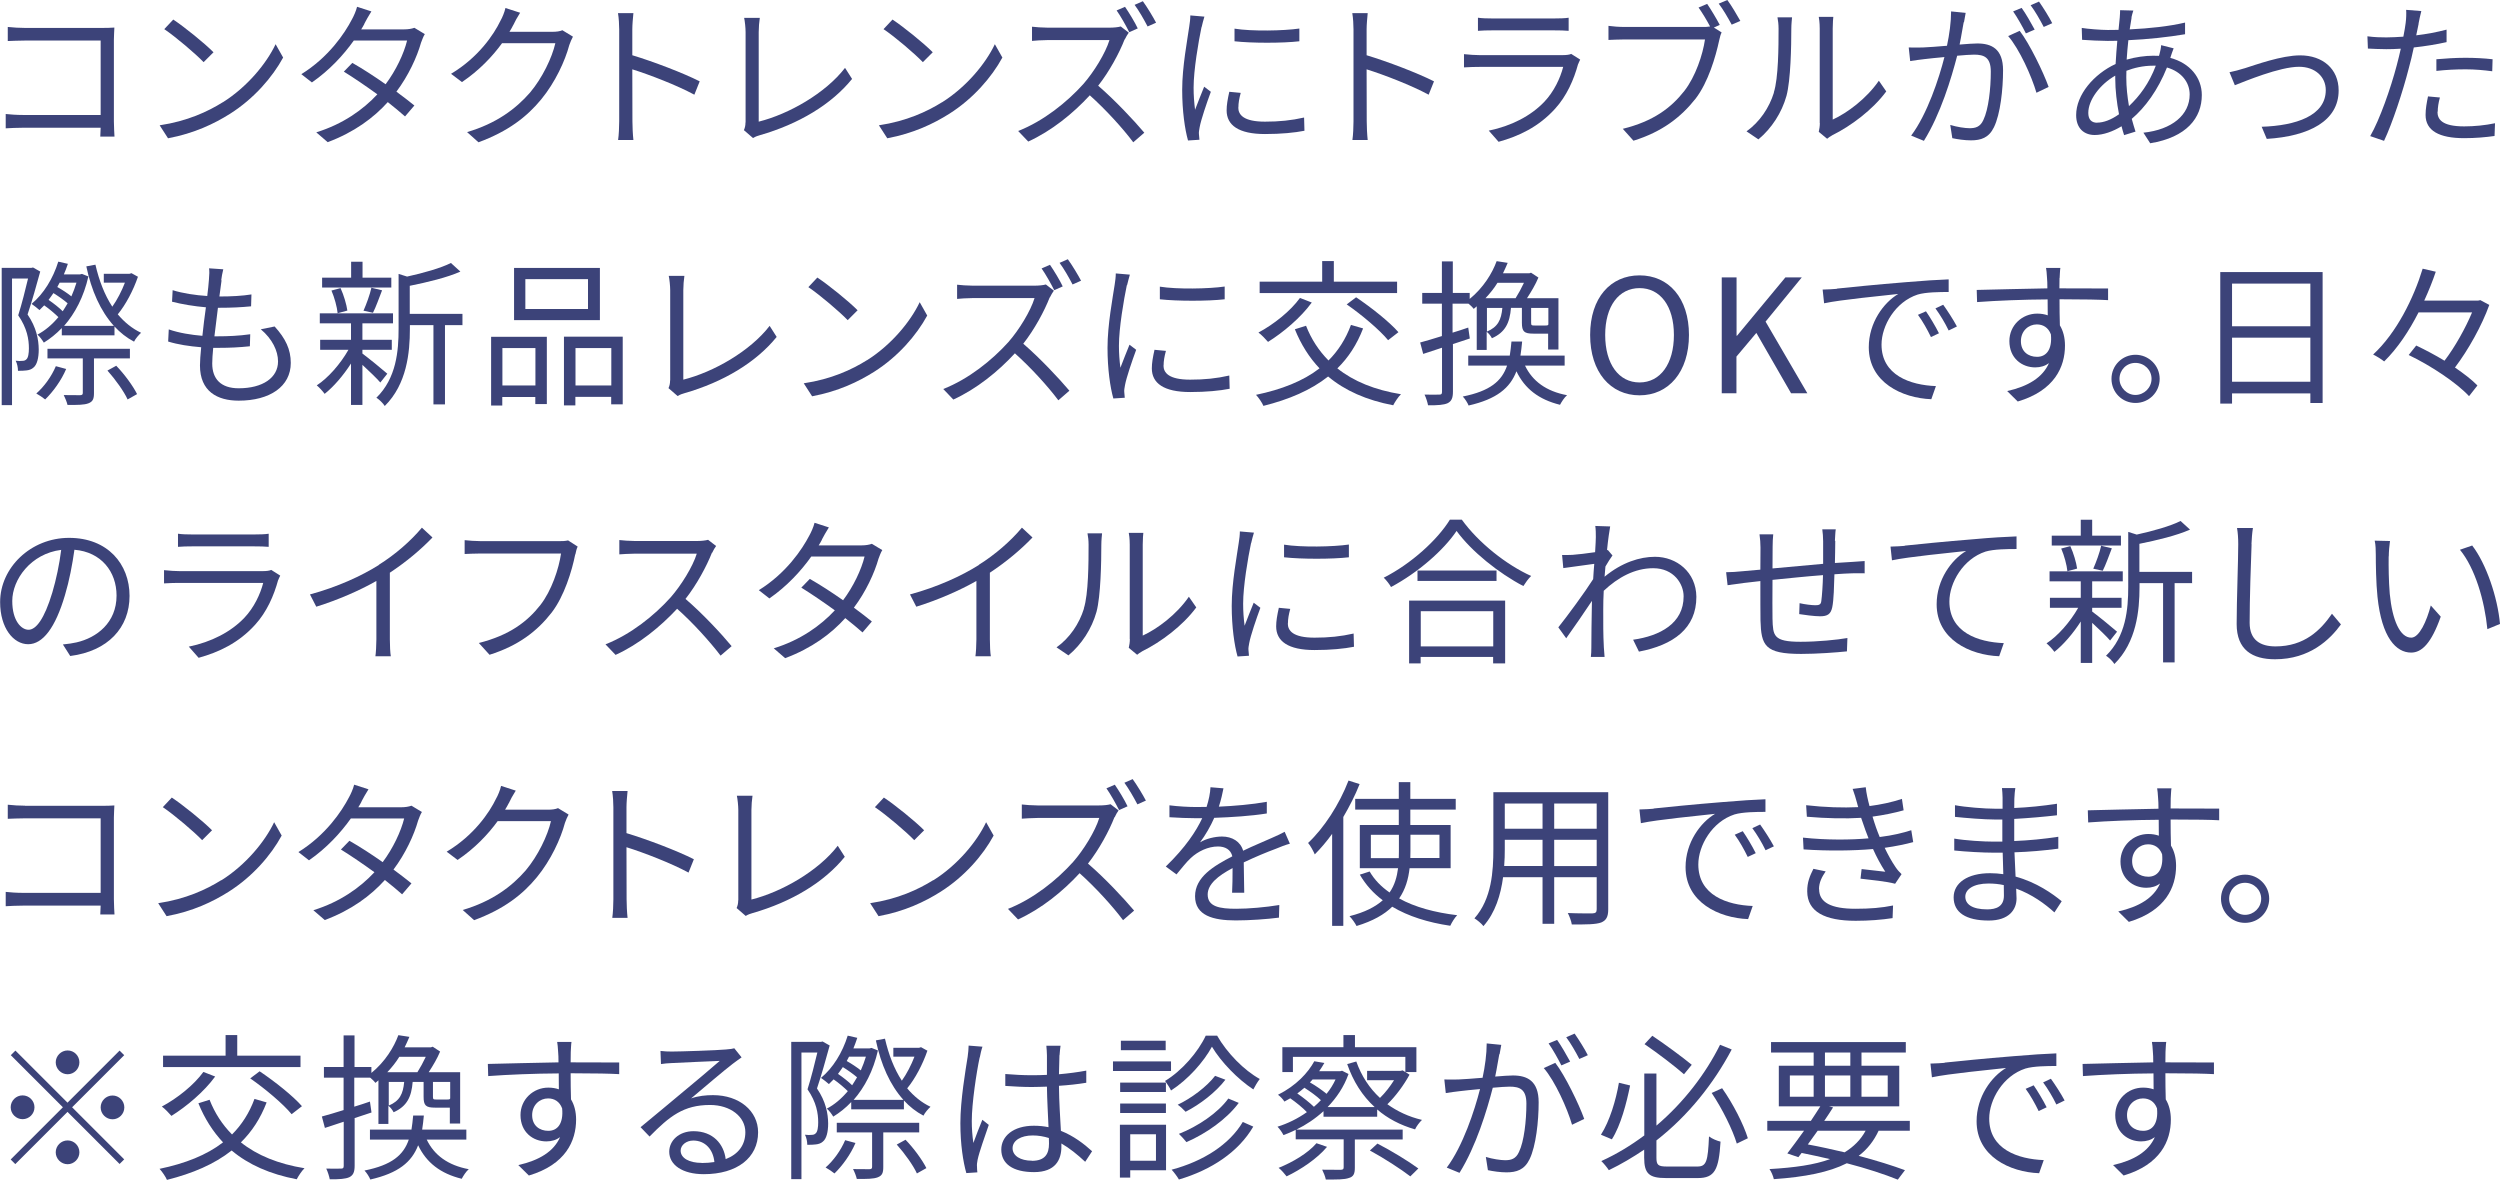 <svg id="_レイヤー_2" data-name="レイヤー 2" xmlns="http://www.w3.org/2000/svg" viewBox="0 0 205.91 97.18">
  <defs>
    <style>
      .cls-1 {
        fill: #3c4379;
      }
    </style>
  </defs>
  <path class="cls-1" d="M2.05,2.3h6.41c.31,0,.7-.01.96-.03-.01.3-.04.7-.04,1.01v6.71c0,.47.04,1.05.05,1.26h-1.17c.01-.14.01-.42.03-.73H1.94c-.53,0-1.12.03-1.47.05v-1.18c.34.04.9.08,1.44.08h6.38V3.34H2.07c-.48,0-1.13.03-1.43.04v-1.16c.43.05,1,.08,1.42.08Z"/>
  <path class="cls-1" d="M18.36,8.42c2-1.26,3.59-3.19,4.34-4.78l.62,1.1c-.88,1.62-2.41,3.39-4.37,4.63-1.3.82-2.94,1.61-5.11,2.02l-.69-1.07c2.28-.34,3.97-1.13,5.2-1.9ZM17.59,4.3l-.82.82c-.65-.68-2.28-2.07-3.24-2.72l.74-.79c.92.61,2.59,1.96,3.31,2.69Z"/>
  <path class="cls-1" d="M30.02,1.95c-.08.16-.17.31-.27.47h3.52c.35,0,.64-.05.86-.13l.86.52c-.12.18-.23.49-.31.7-.34,1.2-1.04,2.72-2.03,4.04.55.4,1.07.81,1.48,1.14l-.77.9c-.39-.35-.88-.75-1.42-1.18-1.16,1.29-2.76,2.48-4.95,3.3l-.94-.81c2.2-.68,3.86-1.87,5.03-3.13-.94-.68-1.92-1.35-2.76-1.87l.7-.72c.86.49,1.83,1.12,2.74,1.76.85-1.13,1.51-2.53,1.77-3.6h-4.39c-.83,1.17-1.99,2.44-3.45,3.45l-.87-.68c2.24-1.39,3.56-3.34,4.17-4.52.13-.23.34-.69.42-1.03l1.18.38c-.22.34-.46.78-.58,1.01Z"/>
  <path class="cls-1" d="M42.27,2.07c-.09.18-.19.36-.31.55h3.52c.35,0,.64-.04.84-.13l.87.53c-.1.18-.23.48-.3.69-.35,1.31-1.16,3.07-2.31,4.47-1.18,1.44-2.73,2.64-5.17,3.54l-.94-.84c2.38-.7,4-1.89,5.19-3.26,1.01-1.2,1.81-2.87,2.08-4.06h-4.39c-.79,1.09-1.89,2.25-3.3,3.2l-.9-.68c2.24-1.34,3.52-3.22,4.08-4.39.13-.22.33-.69.4-1.03l1.21.39c-.22.34-.46.78-.57,1.03Z"/>
  <path class="cls-1" d="M51,2.43c0-.36-.03-.95-.1-1.35h1.27c-.04.4-.09.96-.09,1.35v2.12c1.72.52,4.19,1.46,5.55,2.15l-.44,1.1c-1.42-.77-3.67-1.64-5.11-2.09.01,1.95.01,3.91.01,4.29,0,.4.03,1.1.08,1.53h-1.26c.06-.42.09-1.05.09-1.53V2.43Z"/>
  <path class="cls-1" d="M61.41,10.09V2.65c0-.34-.06-.92-.12-1.18h1.29c-.05.32-.09.81-.09,1.18v7.37c2.48-.62,5.5-2.34,7.11-4.43l.58.91c-1.69,2.09-4.37,3.71-7.61,4.64-.14.04-.34.1-.55.23l-.75-.65c.09-.21.13-.38.13-.64Z"/>
  <path class="cls-1" d="M77.6,8.42c2-1.26,3.59-3.19,4.34-4.78l.62,1.1c-.88,1.62-2.41,3.39-4.37,4.63-1.3.82-2.94,1.61-5.11,2.02l-.69-1.07c2.27-.34,3.97-1.13,5.2-1.9ZM76.83,4.3l-.82.82c-.65-.68-2.27-2.07-3.24-2.72l.74-.79c.92.61,2.59,1.96,3.31,2.69Z"/>
  <path class="cls-1" d="M92.63,3.24c-.44,1.13-1.26,2.65-2.18,3.82,1.36,1.17,2.95,2.86,3.8,3.87l-.91.79c-.87-1.16-2.25-2.68-3.58-3.87-1.39,1.51-3.15,2.93-5.07,3.81l-.83-.87c2.09-.82,4.02-2.37,5.36-3.86.88-1,1.83-2.55,2.16-3.63h-5.07c-.46,0-1.17.05-1.31.07v-1.17c.18.03.92.08,1.31.08h5.02c.43,0,.77-.04.98-.1l.66.51c-.08.1-.25.39-.33.56ZM93.71,2.34l-.7.31c-.26-.52-.69-1.29-1.04-1.79l.69-.3c.33.48.81,1.27,1.05,1.78ZM95.22,1.87l-.7.31c-.29-.56-.71-1.3-1.07-1.78l.68-.3c.35.48.84,1.29,1.09,1.77Z"/>
  <path class="cls-1" d="M98.96,2.24c-.25,1.2-.65,3.52-.65,4.98,0,.64.04,1.18.12,1.82.22-.58.53-1.36.75-1.9l.55.42c-.34.92-.81,2.3-.92,2.91-.04.2-.08.44-.06.58.01.14.03.33.04.46l-.94.06c-.26-.92-.48-2.42-.48-4.17,0-1.91.43-4.13.58-5.21.05-.3.09-.64.09-.92l1.16.1c-.07.22-.18.64-.23.87ZM101.99,8.85c0,.6.43,1.17,2.2,1.17,1.17,0,2.17-.1,3.22-.34l.03,1.09c-.82.16-1.91.27-3.25.27-2.18,0-3.16-.73-3.16-1.95,0-.44.08-.9.22-1.53l.94.09c-.13.48-.19.84-.19,1.2ZM107.02,2.35v1.05c-1.39.16-3.91.16-5.34,0v-1.04c1.42.23,4.04.18,5.34-.01Z"/>
  <path class="cls-1" d="M111.48,2.43c0-.36-.03-.95-.1-1.35h1.27c-.04.4-.09.96-.09,1.35v2.12c1.72.52,4.19,1.46,5.55,2.15l-.44,1.1c-1.42-.77-3.67-1.64-5.11-2.09.01,1.95.01,3.91.01,4.29,0,.4.03,1.1.08,1.53h-1.26c.06-.42.09-1.05.09-1.53V2.43Z"/>
  <path class="cls-1" d="M129.98,5.27c-.35,1.29-.94,2.64-1.9,3.69-1.36,1.5-2.99,2.26-4.65,2.72l-.81-.92c1.85-.38,3.47-1.21,4.58-2.38.79-.83,1.31-1.94,1.55-2.87h-6.9c-.31,0-.81.01-1.27.04v-1.09c.48.05.92.08,1.27.08h6.85c.3,0,.57-.03.71-.1l.74.47c-.06.12-.14.29-.17.38ZM122.91,1.52h5.11c.42,0,.87-.01,1.18-.06v1.08c-.31-.03-.75-.04-1.2-.04h-5.1c-.4,0-.82.01-1.17.04v-1.08c.34.05.75.06,1.17.06Z"/>
  <path class="cls-1" d="M141.65,2.05l-.49.22.64.4c-.09.18-.14.39-.2.65-.29,1.36-.91,3.46-1.94,4.8-1.2,1.52-2.74,2.73-5.12,3.47l-.88-.98c2.52-.62,3.98-1.73,5.07-3.12.92-1.18,1.52-2.99,1.7-4.24h-6.66c-.51,0-.96.03-1.29.04v-1.16c.35.05.87.09,1.3.09h6.51c.17,0,.36,0,.56-.04-.27-.51-.65-1.14-.95-1.56l.71-.3c.3.44.77,1.22,1.03,1.72ZM143.35,1.72l-.72.31c-.29-.53-.71-1.27-1.07-1.73l.71-.3c.33.44.79,1.22,1.07,1.72Z"/>
  <path class="cls-1" d="M146.1,7.61c.38-1.18.39-3.78.39-5.23,0-.39-.04-.68-.09-.95h1.2c-.01.16-.06.55-.06.94,0,1.44-.05,4.23-.4,5.53-.39,1.39-1.22,2.67-2.31,3.58l-.98-.66c1.09-.78,1.87-1.94,2.26-3.2ZM149.88,10.14V2.35c0-.49-.06-.87-.08-.96h1.2c-.01.09-.05.47-.05.96v7.5c1.2-.55,2.79-1.73,3.8-3.2l.61.88c-1.12,1.52-2.93,2.86-4.43,3.6-.21.12-.35.22-.44.3l-.69-.57c.05-.21.09-.47.09-.73Z"/>
  <path class="cls-1" d="M161.74,1.82c-.08.38-.19,1.14-.34,1.85.61-.05,1.14-.09,1.46-.09,1.17,0,2.12.44,2.12,2.21,0,1.55-.22,3.61-.75,4.69-.42.87-1.07,1.08-1.9,1.08-.51,0-1.12-.09-1.53-.18l-.17-1.09c.55.17,1.22.27,1.59.27.48,0,.88-.1,1.14-.68.42-.87.61-2.57.61-3.98,0-1.18-.55-1.4-1.38-1.4-.31,0-.83.04-1.39.09-.48,1.86-1.37,4.81-2.74,7.01l-1.05-.43c1.33-1.77,2.3-4.73,2.74-6.47-.69.06-1.31.13-1.65.17-.3.04-.85.1-1.17.16l-.12-1.12c.42.01.75.01,1.17,0,.43-.01,1.18-.08,1.98-.14.2-.94.34-1.95.34-2.83l1.2.12c-.05.25-.1.52-.14.78ZM168.73,7.16l-1,.48c-.39-1.34-1.4-3.6-2.33-4.67l.95-.43c.81,1.05,1.95,3.41,2.38,4.61ZM167.58,2.44l-.72.31c-.26-.52-.7-1.31-1.05-1.81l.7-.29c.33.45.79,1.26,1.07,1.78ZM169.03,1.91l-.7.31c-.29-.56-.71-1.3-1.08-1.79l.69-.3c.34.48.85,1.3,1.09,1.78Z"/>
  <path class="cls-1" d="M175.57,1.43c-.05.27-.1.61-.16.99,1.65-.08,3.24-.25,4.56-.56v.96c-1.35.23-3.08.42-4.67.49-.06.51-.1,1.05-.14,1.6.73-.21,1.52-.32,2.18-.32.17,0,.33,0,.48.01.01-.04.03-.08.04-.13.06-.2.13-.53.14-.75l1.03.26c-.08.18-.19.53-.26.74,0,.01-.01.03-.01.05,1.62.43,2.59,1.63,2.59,3.06,0,1.87-1.24,3.48-4.25,3.97l-.56-.87c2.35-.25,3.81-1.46,3.81-3.15,0-.99-.66-1.87-1.87-2.22-.74,1.85-1.79,3.29-2.9,4.23.1.38.21.73.31,1.05l-.94.29c-.08-.22-.14-.47-.21-.73-.71.43-1.5.72-2.21.72-.86,0-1.53-.53-1.53-1.64,0-1.68,1.46-3.38,3.25-4.21.03-.65.09-1.3.14-1.91-.27.01-.53.01-.79.01-.56,0-1.57-.05-2.11-.09l-.03-.98c.46.08,1.59.17,2.15.17.3,0,.58,0,.88-.01.04-.38.08-.72.1-1,.01-.23.04-.47.03-.62l1.09.03c-.06.17-.12.4-.16.58ZM172.74,10.1c.51,0,1.13-.22,1.79-.69-.18-.92-.31-1.98-.31-2.95v-.23c-1.26.72-2.22,2-2.22,3.07,0,.53.25.81.74.81ZM175.35,8.74c.87-.82,1.66-1.87,2.21-3.33h-.22c-.85,0-1.6.19-2.2.42-.01.18-.01.35-.01.53,0,.83.09,1.62.22,2.38Z"/>
  <path class="cls-1" d="M184.86,5.63c.92-.29,3.06-1.07,4.59-1.07,1.85,0,3.17,1.11,3.17,2.89,0,2.5-2.41,3.77-5.92,3.99l-.42-1c2.81-.09,5.28-.9,5.28-3.02,0-1.09-.87-1.92-2.2-1.92-1.61,0-4.46,1.2-5.29,1.52l-.44-1.07c.39-.08.81-.19,1.22-.32Z"/>
  <path class="cls-1" d="M199.21,1.95c-.05.27-.12.61-.2.96.85-.1,1.7-.26,2.5-.47v1.03c-.84.19-1.79.34-2.7.44-.12.57-.26,1.17-.42,1.74-.47,1.85-1.35,4.52-2.03,5.95l-1.14-.39c.78-1.34,1.7-3.98,2.18-5.81.12-.43.23-.92.34-1.39-.43.03-.83.04-1.2.04-.57,0-1.04-.03-1.51-.05l-.04-1.01c.62.08,1.09.09,1.56.09.43,0,.9-.03,1.4-.06.09-.46.16-.87.19-1.13.05-.36.06-.81.04-1.08l1.25.1c-.08.29-.18.78-.23,1.04ZM200.76,9.2c0,.61.34,1.21,2.2,1.21.84,0,1.74-.09,2.54-.26l-.04,1.05c-.7.1-1.56.18-2.51.18-2.05,0-3.17-.62-3.17-1.91,0-.51.09-.99.2-1.53l.98.09c-.12.43-.18.83-.18,1.17ZM203.05,4.76c.77,0,1.55.04,2.25.12l-.03.99c-.66-.09-1.43-.16-2.18-.16-.82,0-1.61.04-2.42.13v-.96c.69-.06,1.55-.12,2.38-.12Z"/>
  <path class="cls-1" d="M3.31,22.38c-.3,1.09-.68,2.46-1.04,3.52.74,1.09.91,2.07.92,2.89,0,.69-.14,1.26-.44,1.49-.14.13-.35.21-.58.23-.18.03-.44.03-.69.03,0-.25-.06-.59-.19-.83.22.03.42.03.57.01.13,0,.23-.04.31-.12.16-.13.21-.52.21-.91,0-.73-.14-1.65-.88-2.72.3-.94.6-2.15.81-3.03H.99v10.43H.14v-11.31h2.46l.12-.03.6.34ZM11.36,22.8c-.38,1.11-1,2.29-1.66,3.09.55.65,1.18,1.17,1.92,1.52-.18.16-.46.48-.58.73-.61-.32-1.14-.74-1.61-1.25v.73h-4.34v-.6c-.46.48-.96.88-1.48,1.2-.12-.2-.34-.51-.53-.66.62-.32,1.21-.82,1.73-1.44-.3-.29-.75-.68-1.17-.97-.13.14-.26.27-.39.39-.14-.13-.47-.39-.65-.51.99-.82,1.77-2.09,2.2-3.48l.79.18c-.09.3-.21.58-.33.87h1.33l.16-.04.53.21c-.38,1.68-1.1,3.04-2,4.07h4.1c-1.1-1.22-1.85-2.9-2.27-4.9l.75-.14c.3,1.3.75,2.48,1.39,3.46.4-.56.78-1.3,1.04-1.98h-1.74v-.73h2.12l.16-.05.56.31ZM5.45,30.39c-.4.95-1.09,1.89-1.73,2.51-.17-.14-.52-.38-.73-.49.65-.57,1.25-1.4,1.61-2.25l.85.23ZM7.74,29.53v2.85c0,.47-.09.7-.46.84-.34.13-.87.14-1.72.13-.05-.23-.2-.59-.31-.81.62.01,1.2.01,1.35.01.17-.01.22-.05.22-.2v-2.83h-2.91v-.79h6.79v.79h-2.96ZM5.17,25.63c.14-.21.27-.43.4-.65-.3-.26-.75-.58-1.17-.84-.13.2-.27.38-.4.56.42.29.87.64,1.17.94ZM4.91,23.28c-.06.12-.13.25-.19.36.4.22.85.52,1.16.77.16-.36.3-.74.42-1.13h-1.38ZM9.57,30.12c.68.7,1.4,1.69,1.72,2.34l-.78.44c-.29-.65-1.01-1.65-1.66-2.38l.73-.4Z"/>
  <path class="cls-1" d="M18.25,23.08c-.04.34-.1.79-.18,1.34,1,0,1.89-.05,2.64-.17l-.03.98c-.83.08-1.59.12-2.64.12h-.09c-.09.77-.19,1.59-.29,2.35h.25c.88,0,1.79-.04,2.7-.17l-.03.99c-.86.09-1.66.13-2.55.13h-.47c-.05.52-.08.98-.08,1.29,0,1.26.7,2.04,2.18,2.04,1.98,0,3.24-.87,3.24-2.21,0-.87-.47-1.85-1.42-2.65l1.14-.23c.9.99,1.33,1.89,1.33,3,0,1.94-1.72,3.11-4.29,3.11-1.77,0-3.19-.77-3.19-2.9,0-.36.04-.88.1-1.5-.98-.08-1.92-.22-2.72-.47l.05-1c.86.3,1.85.45,2.77.53.08-.77.18-1.59.29-2.35-.95-.08-1.98-.25-2.79-.46l.05-.95c.82.26,1.89.42,2.85.48.06-.52.12-.99.14-1.36.04-.44.04-.68.01-.92l1.17.08c-.09.35-.13.62-.17.91Z"/>
  <path class="cls-1" d="M31.33,31.51c-.27-.32-.94-.96-1.48-1.46v3.3h-.94v-3.41c-.64,1-1.44,1.92-2.17,2.5-.16-.22-.44-.53-.65-.7.94-.61,1.96-1.78,2.61-2.93h-2.33v-.82h2.54v-1.36h-2.57v-.82h6.03v.82h-2.52v1.36h2.42v.82h-2.42v.31c.49.36,1.75,1.39,2.05,1.66l-.57.72ZM32.22,23.68h-5.69v-.81h2.39v-1.31h.94v1.31h2.37v.81ZM27.81,25.8c-.05-.51-.26-1.29-.51-1.87l.75-.2c.27.59.49,1.35.56,1.85l-.81.22ZM29.94,25.59c.23-.52.53-1.33.65-1.89l.88.21c-.25.65-.51,1.38-.75,1.85l-.78-.17ZM38.11,26.78h-1.46v6.53h-.95v-6.53h-1.94v.32c0,1.94-.25,4.54-2.07,6.34-.12-.21-.47-.55-.69-.68,1.65-1.61,1.83-3.86,1.83-5.68v-4.52l.7.22c1.33-.29,2.78-.7,3.61-1.12l.78.71c-1.1.49-2.73.88-4.17,1.17v2.31h4.34v.91Z"/>
  <path class="cls-1" d="M40.45,27.74h4.59v5.54h-.95v-.58h-2.72v.7h-.92v-5.66ZM41.38,28.67v3.08h2.72v-3.08h-2.72ZM49.41,26.37h-7.07v-4.3h7.07v4.3ZM48.43,22.99h-5.16v2.46h5.16v-2.46ZM51.29,27.74v5.56h-.95v-.61h-2.95v.7h-.94v-5.66h4.84ZM50.35,31.75v-3.08h-2.95v3.08h2.95Z"/>
  <path class="cls-1" d="M55.2,31.34v-7.44c0-.34-.06-.92-.12-1.18h1.29c-.05.32-.09.81-.09,1.18v7.37c2.48-.62,5.5-2.34,7.11-4.43l.58.91c-1.69,2.09-4.37,3.71-7.61,4.64-.14.04-.34.1-.55.23l-.75-.65c.09-.21.13-.38.13-.64Z"/>
  <path class="cls-1" d="M71.41,29.67c2-1.26,3.59-3.19,4.34-4.78l.62,1.1c-.88,1.62-2.41,3.39-4.37,4.63-1.3.82-2.94,1.61-5.11,2.02l-.69-1.07c2.28-.34,3.97-1.13,5.2-1.9ZM70.64,25.55l-.82.82c-.65-.68-2.28-2.07-3.24-2.72l.74-.79c.92.61,2.59,1.96,3.31,2.69Z"/>
  <path class="cls-1" d="M86.46,24.49c-.44,1.13-1.26,2.65-2.18,3.82,1.36,1.17,2.95,2.86,3.8,3.87l-.91.79c-.87-1.16-2.25-2.68-3.58-3.87-1.39,1.51-3.15,2.93-5.07,3.81l-.83-.87c2.09-.82,4.02-2.37,5.36-3.86.88-1,1.83-2.55,2.16-3.63h-5.07c-.46,0-1.17.05-1.31.07v-1.17c.18.03.92.08,1.31.08h5.02c.43,0,.77-.04.98-.1l.66.51c-.08.1-.25.39-.33.56ZM87.53,23.59l-.7.31c-.26-.52-.69-1.29-1.04-1.79l.69-.3c.33.48.81,1.27,1.05,1.78ZM89.04,23.12l-.7.31c-.29-.56-.71-1.3-1.07-1.78l.68-.3c.35.48.84,1.29,1.09,1.77Z"/>
  <path class="cls-1" d="M92.81,23.49c-.25,1.2-.65,3.52-.65,4.98,0,.64.04,1.18.12,1.82.22-.58.53-1.36.75-1.9l.55.42c-.34.92-.81,2.3-.92,2.91-.04.2-.08.44-.06.58.01.14.03.33.04.46l-.94.06c-.26-.92-.48-2.42-.48-4.17,0-1.91.43-4.13.59-5.21.05-.3.09-.64.09-.92l1.16.1c-.06.22-.18.64-.23.87ZM95.83,30.1c0,.6.43,1.17,2.2,1.17,1.17,0,2.17-.1,3.22-.34l.03,1.09c-.82.16-1.91.27-3.25.27-2.18,0-3.16-.73-3.16-1.95,0-.44.08-.9.22-1.53l.94.09c-.13.48-.19.84-.19,1.2ZM100.87,23.6v1.05c-1.39.16-3.91.16-5.34,0v-1.04c1.42.23,4.04.18,5.34-.01Z"/>
  <path class="cls-1" d="M112.27,27.05c-.51,1.33-1.22,2.41-2.12,3.29,1.34,1.07,3.09,1.78,5.24,2.13-.22.21-.51.65-.64.91-2.2-.42-3.98-1.21-5.36-2.37-1.43,1.13-3.22,1.89-5.33,2.42-.09-.23-.4-.69-.61-.91,2.11-.44,3.87-1.13,5.23-2.18-.85-.9-1.52-1.96-2.03-3.22l.92-.29c.43,1.1,1.05,2.05,1.85,2.86.79-.79,1.42-1.76,1.85-2.93l1,.29ZM108.04,24.92c-.9,1.24-2.35,2.46-3.6,3.24-.18-.21-.55-.6-.79-.77,1.27-.68,2.63-1.76,3.42-2.85l.98.38ZM115.07,24.14h-11.32v-.94h5.15v-1.7h.96v1.7h5.21v.94ZM111.7,24.49c1.22.82,2.74,2.02,3.48,2.87l-.85.66c-.69-.84-2.17-2.09-3.41-2.95l.77-.58Z"/>
  <path class="cls-1" d="M119.67,28.35v3.91c0,.53-.12.79-.44.95-.31.14-.81.18-1.61.17-.04-.22-.16-.62-.29-.88.56.01,1.07.01,1.22,0,.16,0,.22-.04.22-.23v-3.63l-1.55.51-.25-.94c.49-.13,1.12-.32,1.79-.53v-2.67h-1.62v-.88h1.62v-2.6h.9v2.6h1.39v.49c1.13-.92,1.86-2.12,2.22-3.11l.91.14c-.12.29-.25.57-.39.86h2.17l.14-.05.61.4c-.23.56-.6,1.18-.94,1.7h2.59v4.23h-.85v-1.31h-1.21c-.77,0-.95-.17-.95-.9v-1.22h-.9c-.1,1.24-.47,2.01-1.57,2.5-.08-.17-.27-.42-.43-.53v1.49h-.82v-3.59c-.08.08-.17.14-.25.21-.1-.14-.27-.3-.43-.43h-1.31v2.39c.43-.13.86-.27,1.29-.42l.13.9-1.42.47ZM125.61,30.12c.61,1.27,1.74,2.11,3.46,2.43-.22.18-.46.56-.58.79-1.75-.43-2.91-1.33-3.59-2.76-.53,1.38-1.62,2.29-3.94,2.82-.08-.21-.3-.56-.48-.74,2.24-.45,3.21-1.26,3.65-2.55h-3.2v-.82h3.42c.06-.35.1-.74.14-1.16h.88c-.04.42-.08.79-.14,1.16h3.64v.82h-3.26ZM123.34,23.29c-.27.44-.61.87-.99,1.27h2.48c.23-.36.49-.84.69-1.27h-2.18ZM122.47,27.31c.9-.38,1.18-.96,1.27-1.95h-1.27v1.95ZM127.53,25.36h-1.42v1.22c0,.21.03.23.3.23h.86c.18,0,.23-.01.26-.09v-1.36Z"/>
  <path class="cls-1" d="M130.97,27.59c0-3.06,1.68-4.91,4.07-4.91s4.07,1.86,4.07,4.91-1.68,4.97-4.07,4.97-4.07-1.91-4.07-4.97ZM137.87,27.59c0-2.39-1.13-3.86-2.83-3.86s-2.83,1.47-2.83,3.86,1.12,3.91,2.83,3.91,2.83-1.53,2.83-3.91Z"/>
  <path class="cls-1" d="M141.82,22.85h1.21v4.8h.04l3.98-4.8h1.35l-2.98,3.64,3.44,5.9h-1.34l-2.86-4.97-1.64,1.95v3.02h-1.21v-9.54Z"/>
  <path class="cls-1" d="M151.3,23.77c.85-.09,3.3-.34,5.69-.53,1.42-.12,2.64-.2,3.51-.23v1.04c-.74,0-1.88.01-2.55.21-1.85.6-2.98,2.57-2.98,4.12,0,2.53,2.37,3.34,4.48,3.42l-.38,1.08c-2.4-.09-5.15-1.38-5.15-4.28,0-2.03,1.23-3.68,2.43-4.39-1.39.16-4.71.47-6.11.77l-.12-1.13c.49-.01.91-.04,1.16-.06ZM159.7,27.45l-.66.31c-.3-.62-.68-1.3-1.07-1.83l.66-.29c.3.43.79,1.24,1.07,1.81ZM161.18,26.89l-.68.33c-.31-.64-.69-1.27-1.09-1.82l.64-.3c.31.43.83,1.22,1.13,1.79Z"/>
  <path class="cls-1" d="M169.63,22.91c0,.19-.01.49-.01.84h.2c1.59,0,3.19.01,3.81.01v.96c-.74-.04-1.92-.07-3.82-.07h-.18c0,.74.01,1.55.03,2.15.27.44.42,1.01.42,1.66,0,1.76-.86,3.71-3.89,4.61l-.87-.86c1.73-.39,2.92-1.12,3.44-2.3-.31.23-.69.35-1.13.35-1.09,0-2.13-.75-2.13-2.17,0-1.29,1.05-2.26,2.29-2.26.33,0,.61.05.87.14,0-.39,0-.86-.01-1.31-1.98.01-4.19.1-5.81.22l-.03-1c1.44-.03,3.89-.1,5.82-.13,0-.36-.01-.68-.03-.86-.01-.34-.06-.72-.08-.82h1.18c-.03.14-.05.65-.06.82ZM167.78,29.39c.77,0,1.26-.61,1.14-1.85-.21-.57-.65-.82-1.16-.82-.68,0-1.31.53-1.31,1.38s.6,1.29,1.33,1.29Z"/>
  <path class="cls-1" d="M177.88,31.2c0,1.1-.88,1.99-1.99,1.99s-1.98-.88-1.98-1.99.9-1.98,1.98-1.98,1.99.88,1.99,1.98ZM177.21,31.2c0-.72-.58-1.31-1.33-1.31s-1.31.6-1.31,1.31.6,1.33,1.31,1.33,1.33-.59,1.33-1.33Z"/>
  <path class="cls-1" d="M191.3,22.41v10.78h-1.01v-.79h-6.45v.84h-.97v-10.83h8.44ZM183.84,23.36v3.51h6.45v-3.51h-6.45ZM190.29,31.44v-3.63h-6.45v3.63h6.45Z"/>
  <path class="cls-1" d="M205.03,25.11c-.61,1.7-1.73,3.71-2.83,5.16.74.51,1.4,1.01,1.85,1.48l-.69.88c-.99-1.08-3.13-2.51-4.97-3.39l.62-.78c.74.35,1.55.78,2.33,1.25.87-1.14,1.73-2.69,2.27-3.98h-4.41c-.77,1.52-1.72,2.95-2.83,4.04-.22-.18-.64-.44-.91-.57,1.94-1.79,3.35-4.67,4.08-7.07l1.08.25c-.26.78-.59,1.59-.95,2.38h4.43l.19-.04.73.39Z"/>
  <path class="cls-1" d="M5.79,54.04l-.61-.96c.42-.04.82-.1,1.12-.17,1.66-.38,3.3-1.61,3.3-3.86,0-1.96-1.26-3.59-3.47-3.77-.17,1.21-.42,2.54-.78,3.74-.79,2.68-1.82,4.04-3.03,4.04s-2.31-1.33-2.31-3.47c0-2.82,2.51-5.29,5.68-5.29s4.98,2.15,4.98,4.78-1.79,4.55-4.88,4.95ZM2.35,51.87c.61,0,1.3-.87,1.96-3.07.32-1.08.58-2.31.73-3.51-2.5.31-4.03,2.44-4.03,4.21,0,1.64.75,2.37,1.34,2.37Z"/>
  <path class="cls-1" d="M22.91,47.77c-.35,1.29-.94,2.64-1.9,3.69-1.36,1.5-2.99,2.26-4.65,2.72l-.81-.92c1.85-.38,3.47-1.21,4.58-2.38.79-.83,1.31-1.94,1.55-2.87h-6.9c-.31,0-.81.01-1.27.04v-1.09c.48.05.92.08,1.27.08h6.85c.3,0,.57-.03.71-.1l.74.47c-.06.12-.14.29-.17.38ZM15.84,44.02h5.11c.42,0,.87-.01,1.18-.06v1.08c-.31-.03-.75-.04-1.2-.04h-5.1c-.4,0-.82.01-1.17.04v-1.08c.34.05.75.06,1.17.06Z"/>
  <path class="cls-1" d="M31.2,46.52c1.35-.84,2.65-1.98,3.55-3.06l.87.81c-.99,1.03-2.18,2.02-3.51,2.9v5.49c0,.49.03,1.13.08,1.39h-1.27c.04-.25.08-.9.08-1.39v-4.81c-1.37.78-3.15,1.56-4.95,2.12l-.52-1.01c2.25-.61,4.24-1.52,5.68-2.43Z"/>
  <path class="cls-1" d="M47.38,45.65c-.27,1.37-.91,3.46-1.94,4.8-1.18,1.52-2.73,2.73-5.12,3.48l-.88-.97c2.52-.64,3.98-1.74,5.07-3.13.92-1.18,1.52-2.99,1.7-4.24h-6.64c-.52,0-.96.03-1.3.04v-1.14c.36.04.87.08,1.3.08h6.53c.19,0,.44,0,.69-.06l.79.51c-.09.18-.14.4-.19.65Z"/>
  <path class="cls-1" d="M58.64,45.52c-.44,1.12-1.26,2.64-2.18,3.81,1.37,1.17,2.95,2.86,3.8,3.89l-.91.78c-.87-1.14-2.25-2.68-3.58-3.86-1.39,1.49-3.15,2.93-5.07,3.8l-.83-.87c2.09-.82,4.02-2.37,5.36-3.86.88-1,1.83-2.54,2.16-3.61h-5.07c-.46,0-1.17.05-1.31.06v-1.18c.18.03.92.08,1.31.08h5.02c.43,0,.77-.04.98-.1l.66.51c-.08.1-.25.39-.33.57Z"/>
  <path class="cls-1" d="M67.7,44.45c-.08.16-.17.31-.27.47h3.52c.35,0,.64-.05.86-.13l.86.52c-.12.18-.23.49-.31.7-.34,1.2-1.04,2.72-2.03,4.04.55.4,1.07.81,1.48,1.14l-.77.9c-.39-.35-.88-.75-1.42-1.18-1.16,1.29-2.76,2.48-4.95,3.3l-.94-.81c2.2-.68,3.86-1.87,5.03-3.13-.94-.68-1.92-1.35-2.76-1.87l.7-.72c.86.49,1.83,1.12,2.74,1.76.85-1.13,1.51-2.53,1.77-3.6h-4.39c-.83,1.17-1.99,2.44-3.45,3.45l-.87-.68c2.24-1.39,3.56-3.34,4.17-4.52.13-.23.34-.69.42-1.03l1.18.38c-.22.34-.46.78-.58,1.01Z"/>
  <path class="cls-1" d="M80.62,46.52c1.35-.84,2.65-1.98,3.55-3.06l.87.81c-.99,1.03-2.18,2.02-3.51,2.9v5.49c0,.49.03,1.13.08,1.39h-1.27c.04-.25.08-.9.08-1.39v-4.81c-1.37.78-3.15,1.56-4.95,2.12l-.52-1.01c2.25-.61,4.24-1.52,5.68-2.43Z"/>
  <path class="cls-1" d="M89.27,50.11c.38-1.18.39-3.78.39-5.23,0-.39-.04-.68-.09-.95h1.2c-.01.16-.06.55-.06.94,0,1.44-.05,4.23-.4,5.53-.39,1.39-1.22,2.67-2.31,3.58l-.98-.66c1.09-.78,1.87-1.94,2.26-3.2ZM93.05,52.64v-7.79c0-.49-.06-.87-.08-.96h1.2c-.01.09-.05.47-.05.96v7.5c1.2-.55,2.79-1.73,3.8-3.2l.61.88c-1.12,1.52-2.93,2.86-4.43,3.6-.21.12-.35.22-.44.3l-.69-.57c.05-.21.09-.47.09-.73Z"/>
  <path class="cls-1" d="M103.04,44.74c-.25,1.2-.65,3.52-.65,4.98,0,.64.04,1.18.12,1.82.22-.58.53-1.36.75-1.9l.55.42c-.34.92-.81,2.3-.92,2.91-.04.2-.08.44-.06.58.01.14.03.33.04.46l-.94.06c-.26-.92-.48-2.42-.48-4.17,0-1.91.43-4.13.58-5.21.05-.3.09-.64.09-.92l1.16.1c-.07.22-.18.64-.23.87ZM106.07,51.35c0,.6.43,1.17,2.2,1.17,1.17,0,2.17-.1,3.22-.34l.03,1.09c-.82.16-1.91.27-3.25.27-2.18,0-3.16-.73-3.16-1.95,0-.44.08-.9.22-1.53l.94.09c-.13.48-.19.84-.19,1.2ZM111.1,44.85v1.05c-1.39.16-3.91.16-5.34,0v-1.04c1.42.23,4.04.18,5.34-.01Z"/>
  <path class="cls-1" d="M120.4,42.8c1.38,1.91,3.67,3.72,5.71,4.64-.23.22-.47.56-.64.83-2.02-1.05-4.29-2.87-5.5-4.54-1.07,1.59-3.17,3.43-5.4,4.62-.12-.22-.38-.56-.6-.77,2.26-1.14,4.43-3.12,5.45-4.78h.98ZM116.07,49.47h7.9v5.17h-.99v-.53h-5.97v.53h-.95v-5.17ZM123.26,46.99v.86h-6.51v-.86h6.51ZM117.02,50.34v2.9h5.97v-2.9h-5.97Z"/>
  <path class="cls-1" d="M131.4,43.32l1.22.04c-.06.33-.17,1.05-.26,1.96.03-.01.04-.01.06-.03l.39.46c-.17.23-.39.58-.58.91-.03.27-.05.56-.07.84,1.43-1.18,2.91-1.64,4.15-1.64,1.79,0,3.39,1.27,3.41,3.29.01,2.61-1.9,3.98-4.73,4.52l-.48-.98c2.2-.31,4.17-1.34,4.16-3.58,0-1-.79-2.31-2.51-2.31-1.51,0-2.89.75-4.07,1.86-.03.55-.04,1.07-.04,1.53,0,1.18-.01,1.98.05,3.13.01.23.04.56.06.79h-1.13c.03-.18.04-.56.04-.77.01-1.25.01-1.91.04-3.33,0-.13.01-.31.01-.52-.64.96-1.49,2.2-2.12,3.08l-.65-.9c.73-.91,2.22-2.94,2.87-3.97.03-.42.05-.85.09-1.26-.6.08-1.73.23-2.55.35l-.1-1.08c.29.01.53,0,.85-.01.43-.03,1.2-.12,1.87-.22.04-.61.06-1.09.06-1.24,0-.29,0-.64-.05-.96Z"/>
  <path class="cls-1" d="M151.16,44.55c-.01.6-.01,1.25-.03,1.82.52-.04,1.01-.06,1.44-.09.34-.03.7-.05,1.01-.07v1.01c-.21-.01-.7,0-1.03,0-.39.01-.88.04-1.46.08-.03.95-.05,2.11-.18,2.72-.12.57-.4.74-1,.74-.47,0-1.37-.12-1.72-.18l.03-.9c.44.1,1,.17,1.3.17s.46-.05.49-.35c.06-.43.12-1.31.14-2.13-1.34.1-2.86.26-4.16.39-.01,1.34-.01,2.69,0,3.2.04,1.4.06,1.9,2.31,1.9,1.4,0,3.02-.16,3.86-.31l-.04,1.1c-.87.09-2.46.21-3.77.21-3,0-3.29-.69-3.35-2.76-.01-.56-.01-1.94-.01-3.24-.57.06-1.05.12-1.39.16-.4.05-.96.13-1.31.18l-.12-1.07c.4,0,.88-.03,1.35-.08.33-.03.85-.08,1.47-.13.01-.87.01-1.59.01-1.81,0-.4-.03-.7-.08-1.1h1.13c-.03.3-.05.65-.05,1.05,0,.43,0,1.07-.01,1.76,1.27-.12,2.78-.26,4.17-.38v-1.86c0-.29-.03-.75-.07-.98h1.11c-.04.22-.05.66-.07.94Z"/>
  <path class="cls-1" d="M156.89,44.94c.84-.09,3.3-.34,5.69-.53,1.42-.13,2.64-.2,3.51-.23v1.04c-.74,0-1.88.01-2.55.21-1.85.6-2.98,2.57-2.98,4.11,0,2.55,2.37,3.35,4.48,3.43l-.38,1.08c-2.4-.09-5.15-1.38-5.15-4.28,0-2.03,1.23-3.68,2.43-4.39-1.39.16-4.71.47-6.11.77l-.12-1.13c.49-.01.91-.04,1.16-.06Z"/>
  <path class="cls-1" d="M173.8,52.76c-.27-.32-.94-.96-1.48-1.46v3.3h-.94v-3.41c-.64,1-1.44,1.92-2.17,2.5-.16-.22-.44-.53-.65-.7.94-.61,1.96-1.78,2.61-2.93h-2.33v-.82h2.54v-1.36h-2.57v-.82h6.03v.82h-2.52v1.36h2.42v.82h-2.42v.31c.49.36,1.75,1.39,2.05,1.66l-.57.72ZM174.68,44.93h-5.69v-.81h2.39v-1.31h.94v1.31h2.37v.81ZM170.28,47.05c-.05-.51-.26-1.29-.51-1.87l.75-.2c.27.59.49,1.35.56,1.85l-.81.22ZM172.41,46.84c.23-.52.53-1.33.65-1.89l.88.21c-.25.65-.51,1.38-.75,1.85l-.78-.17ZM180.57,48.03h-1.46v6.53h-.95v-6.53h-1.94v.32c0,1.94-.25,4.54-2.07,6.34-.12-.21-.47-.55-.69-.68,1.65-1.61,1.83-3.86,1.83-5.68v-4.52l.7.22c1.33-.29,2.78-.7,3.61-1.12l.78.71c-1.1.49-2.73.88-4.17,1.17v2.31h4.34v.91Z"/>
  <path class="cls-1" d="M185.45,44.83c-.06,1.47-.16,4.54-.16,6.47,0,1.43.9,1.94,2.13,1.94,2.38,0,3.72-1.34,4.65-2.69l.74.88c-.9,1.24-2.57,2.87-5.43,2.87-1.87,0-3.16-.78-3.16-2.9,0-1.92.13-5.21.13-6.58,0-.48-.03-.95-.1-1.33h1.31c-.07.44-.1.9-.12,1.33Z"/>
  <path class="cls-1" d="M196.74,45.83c-.01.82,0,2,.09,3.08.21,2.17.84,3.61,1.77,3.61.66,0,1.27-1.35,1.61-2.65l.82.92c-.78,2.21-1.57,2.96-2.44,2.96-1.23,0-2.42-1.22-2.77-4.59-.12-1.13-.14-2.72-.14-3.47,0-.3-.01-.84-.09-1.16l1.26.03c-.05.31-.1.92-.1,1.26ZM205.91,51.39l-1.04.43c-.23-2.35-1.01-5.02-2.26-6.54l1.01-.35c1.16,1.51,2.09,4.26,2.29,6.46Z"/>
  <path class="cls-1" d="M2.05,66.37h6.41c.31,0,.7-.01.96-.03-.01.3-.04.7-.04,1.01v6.71c0,.47.04,1.05.05,1.26h-1.17c.01-.14.01-.42.03-.73H1.94c-.53,0-1.12.03-1.47.05v-1.18c.34.04.9.08,1.44.08h6.38v-6.14H2.07c-.48,0-1.13.03-1.43.04v-1.16c.43.05,1,.08,1.42.08Z"/>
  <path class="cls-1" d="M18.24,72.5c2-1.26,3.59-3.19,4.34-4.78l.62,1.1c-.88,1.63-2.41,3.39-4.37,4.63-1.3.82-2.94,1.61-5.11,2.01l-.69-1.07c2.28-.34,3.97-1.13,5.2-1.9ZM17.47,68.38l-.82.82c-.65-.68-2.28-2.07-3.24-2.72l.74-.79c.92.61,2.59,1.96,3.31,2.69Z"/>
  <path class="cls-1" d="M29.78,66.02c-.08.16-.17.31-.27.47h3.52c.35,0,.64-.05.86-.13l.86.52c-.12.18-.23.49-.31.7-.34,1.2-1.04,2.72-2.03,4.04.55.4,1.07.81,1.48,1.14l-.77.9c-.39-.35-.88-.75-1.42-1.18-1.16,1.29-2.76,2.48-4.95,3.3l-.94-.81c2.2-.68,3.86-1.87,5.03-3.13-.94-.68-1.92-1.35-2.76-1.87l.7-.72c.86.49,1.83,1.12,2.74,1.76.85-1.13,1.51-2.54,1.77-3.6h-4.39c-.83,1.17-1.99,2.44-3.45,3.45l-.87-.68c2.24-1.39,3.56-3.34,4.17-4.52.13-.23.34-.69.42-1.03l1.18.38c-.22.34-.46.78-.58,1.01Z"/>
  <path class="cls-1" d="M41.91,66.14c-.09.18-.19.36-.31.55h3.52c.35,0,.64-.04.84-.13l.87.53c-.1.18-.23.48-.3.69-.35,1.31-1.16,3.07-2.31,4.47-1.18,1.44-2.73,2.64-5.17,3.54l-.94-.84c2.38-.7,4-1.89,5.19-3.26,1.01-1.2,1.81-2.87,2.08-4.06h-4.39c-.79,1.09-1.89,2.25-3.3,3.2l-.9-.68c2.24-1.34,3.52-3.22,4.08-4.39.13-.22.33-.69.4-1.03l1.21.39c-.22.34-.46.78-.57,1.03Z"/>
  <path class="cls-1" d="M50.52,66.5c0-.36-.03-.95-.1-1.35h1.27c-.04.4-.09.96-.09,1.35v2.12c1.72.52,4.19,1.46,5.55,2.15l-.44,1.1c-1.42-.77-3.67-1.64-5.11-2.09.01,1.95.01,3.91.01,4.29,0,.4.03,1.1.08,1.53h-1.26c.06-.42.09-1.05.09-1.53v-7.57Z"/>
  <path class="cls-1" d="M60.81,74.16v-7.44c0-.34-.06-.92-.12-1.18h1.29c-.05.32-.09.81-.09,1.18v7.37c2.48-.62,5.5-2.34,7.11-4.43l.58.91c-1.69,2.09-4.37,3.71-7.61,4.64-.14.04-.34.1-.55.23l-.75-.65c.09-.21.13-.38.13-.64Z"/>
  <path class="cls-1" d="M76.88,72.5c2-1.26,3.59-3.19,4.34-4.78l.62,1.1c-.88,1.63-2.41,3.39-4.37,4.63-1.3.82-2.94,1.61-5.11,2.01l-.69-1.07c2.28-.34,3.97-1.13,5.2-1.9ZM76.12,68.38l-.82.82c-.65-.68-2.28-2.07-3.24-2.72l.74-.79c.92.61,2.59,1.96,3.31,2.69Z"/>
  <path class="cls-1" d="M91.79,67.31c-.44,1.13-1.26,2.65-2.18,3.82,1.37,1.17,2.95,2.86,3.8,3.87l-.91.79c-.87-1.16-2.25-2.68-3.58-3.87-1.39,1.51-3.15,2.93-5.07,3.81l-.83-.87c2.09-.82,4.02-2.37,5.36-3.86.88-1,1.83-2.55,2.16-3.63h-5.07c-.45,0-1.17.05-1.31.06v-1.17c.18.03.92.08,1.31.08h5.02c.43,0,.77-.04.98-.1l.66.51c-.08.1-.25.39-.32.56ZM92.87,66.41l-.7.31c-.26-.52-.69-1.29-1.04-1.79l.69-.3c.33.48.81,1.27,1.05,1.78ZM94.38,65.94l-.7.31c-.29-.56-.72-1.3-1.07-1.78l.68-.3c.35.48.84,1.29,1.09,1.77Z"/>
  <path class="cls-1" d="M100.37,66.44c1.33-.06,2.74-.18,3.97-.4v.96c-1.3.21-2.91.31-4.33.36-.3.69-.73,1.43-1.17,2.02.49-.31,1.25-.48,1.81-.48.84,0,1.53.42,1.74,1.17.88-.43,1.68-.74,2.35-1.05.39-.17.7-.31,1.07-.51l.43.98c-.34.09-.81.27-1.16.42-.73.27-1.65.65-2.64,1.12.01.75.03,1.86.04,2.5h-1c.03-.49.04-1.34.04-2.03-1.21.64-2.05,1.33-2.05,2.18,0,1.01,1.01,1.17,2.35,1.17,1.01,0,2.4-.12,3.55-.31l-.03,1.04c-.99.13-2.43.23-3.56.23-1.86,0-3.35-.4-3.35-1.99s1.55-2.5,3.07-3.29c-.13-.56-.6-.81-1.18-.81-.82,0-1.65.4-2.24.95-.38.35-.74.83-1.18,1.35l-.88-.65c1.64-1.59,2.51-2.93,3-3.98h-.57c-.56,0-1.42-.03-2.13-.08v-.98c.69.09,1.6.14,2.2.14.27,0,.57,0,.86-.01.18-.56.3-1.14.32-1.62l1.07.09c-.08.39-.18.9-.38,1.51Z"/>
  <path class="cls-1" d="M111.98,64.59c-.36.91-.83,1.83-1.34,2.7v8.97h-.92v-7.58c-.46.64-.95,1.21-1.43,1.69-.09-.22-.36-.73-.55-.94,1.31-1.23,2.57-3.17,3.33-5.14l.91.29ZM116.1,71.5c-.1.9-.34,1.74-.86,2.5,1.3.72,2.94,1.16,4.78,1.38-.21.21-.44.59-.57.87-1.83-.27-3.46-.78-4.78-1.57-.65.64-1.59,1.18-2.94,1.59-.1-.21-.38-.61-.58-.81,1.27-.32,2.13-.77,2.74-1.31-.77-.57-1.4-1.27-1.89-2.11l.81-.26c.39.68.95,1.25,1.64,1.73.42-.6.61-1.29.7-2h-3.15v-3.56h3.21v-1.27h-3.59v-.88h3.59v-1.38h.95v1.38h3.74v.88h-3.74v1.27h3.32v3.56h-3.38ZM115.21,70.68c.01-.2.01-.39.01-.58v-1.34h-2.31v1.92h2.3ZM116.17,68.75v1.34c0,.2,0,.39-.01.58h2.4v-1.92h-2.39Z"/>
  <path class="cls-1" d="M132.46,74.9c0,.62-.17.91-.58,1.08-.44.16-1.2.17-2.42.16-.04-.26-.19-.68-.33-.94.91.04,1.79.03,2.03.03.26-.01.35-.09.35-.34v-2.64h-3.5v3.84h-.96v-3.84h-3.25c-.19,1.44-.64,2.93-1.62,4.03-.14-.2-.53-.52-.74-.64,1.43-1.61,1.56-3.9,1.56-5.71v-4.68h9.46v9.65ZM127.05,71.33v-2.16h-3.11v.77c0,.43-.01.91-.05,1.39h3.16ZM123.94,66.18v2.08h3.11v-2.08h-3.11ZM131.51,66.18h-3.5v2.08h3.5v-2.08ZM131.51,71.33v-2.16h-3.5v2.16h3.5Z"/>
  <path class="cls-1" d="M136.21,66.59c.85-.09,3.3-.34,5.69-.53,1.42-.12,2.64-.2,3.51-.23v1.04c-.74,0-1.88.01-2.55.21-1.85.6-2.98,2.57-2.98,4.12,0,2.54,2.37,3.34,4.48,3.42l-.38,1.08c-2.4-.09-5.15-1.38-5.15-4.28,0-2.03,1.23-3.68,2.43-4.39-1.39.16-4.71.47-6.11.77l-.12-1.13c.49-.01.91-.04,1.16-.06ZM144.61,70.27l-.66.31c-.3-.62-.68-1.3-1.07-1.83l.66-.29c.3.43.79,1.24,1.07,1.81ZM146.1,69.71l-.68.32c-.31-.64-.69-1.27-1.09-1.82l.64-.3c.31.43.83,1.22,1.13,1.79Z"/>
  <path class="cls-1" d="M152.57,64.98l1.1-.14c.05.49.17,1.03.31,1.55.92-.12,1.83-.31,2.67-.59l.14.94c-.74.21-1.66.4-2.56.52.09.33.2.62.29.9.09.25.19.52.3.78,1.08-.13,1.99-.36,2.6-.56l.16.98c-.62.17-1.44.34-2.35.47.27.56.57,1.12.91,1.61.14.21.3.38.48.56l-.53.79c-.73-.2-1.95-.31-2.85-.42l.09-.79c.69.08,1.53.17,1.95.22-.39-.6-.73-1.24-1.01-1.87-1.59.14-3.72.17-5.72.03l-.05-.97c1.95.21,3.93.19,5.4.06-.09-.23-.18-.46-.26-.68-.13-.36-.25-.7-.35-1.01-1.26.08-2.85.05-4.47-.09l-.06-.95c1.56.18,3.04.22,4.29.16-.04-.1-.06-.22-.09-.32-.1-.39-.23-.79-.36-1.16ZM149.83,73.24c0,1.08.96,1.61,3,1.61,1.21,0,2.16-.08,3.09-.27l-.04,1.04c-.91.14-1.94.22-3.04.22-2.55,0-3.98-.75-3.99-2.42-.01-.74.22-1.29.51-1.86l1.01.21c-.31.46-.55.9-.55,1.47Z"/>
  <path class="cls-1" d="M165.91,65.76c0,.17-.01.45-.01.79,1.17-.05,2.35-.17,3.52-.35v.95c-1.04.12-2.27.23-3.52.3v1.82c1.26-.05,2.44-.17,3.63-.35v.98c-1.23.16-2.38.26-3.61.3.03.68.07,1.38.09,2,1.73.47,3.06,1.42,3.8,2.03l-.6.92c-.77-.7-1.85-1.49-3.15-1.96.01.33.03.6.03.81,0,.9-.6,1.82-2.29,1.82-1.87,0-2.89-.66-2.89-1.91,0-1.18,1.13-1.99,3-1.99.38,0,.74.03,1.09.08-.01-.59-.04-1.21-.05-1.77h-.74c-.88,0-2.31-.08-3.25-.18v-.98c.92.16,2.41.25,3.26.25h.7v-1.82h-.57c-.91,0-2.51-.13-3.33-.22v-.96c.83.16,2.44.29,3.32.29h.6v-.92c0-.22-.03-.6-.05-.78h1.1c-.04.23-.06.49-.08.87ZM163.67,74.9c.74,0,1.38-.23,1.38-1.13,0-.22-.01-.53-.01-.87-.4-.09-.83-.13-1.26-.13-1.24,0-1.91.48-1.91,1.08s.52,1.05,1.81,1.05Z"/>
  <path class="cls-1" d="M178.79,65.74c0,.2-.01.49-.01.85h.19c1.59,0,3.19.01,3.81.01v.96c-.74-.04-1.92-.06-3.82-.06h-.18c0,.74.01,1.55.03,2.15.27.44.42,1.01.42,1.66,0,1.76-.86,3.71-3.89,4.62l-.87-.86c1.73-.39,2.92-1.12,3.44-2.3-.31.23-.69.35-1.13.35-1.09,0-2.13-.75-2.13-2.17,0-1.29,1.05-2.26,2.29-2.26.33,0,.61.05.87.14,0-.39,0-.86-.01-1.31-1.98.01-4.19.1-5.81.22l-.03-1c1.44-.03,3.89-.1,5.82-.13,0-.36-.01-.68-.03-.86-.01-.34-.06-.71-.08-.82h1.18c-.03.14-.05.65-.06.82ZM176.94,72.21c.77,0,1.26-.61,1.14-1.85-.21-.57-.65-.82-1.16-.82-.68,0-1.31.53-1.31,1.38s.6,1.29,1.33,1.29Z"/>
  <path class="cls-1" d="M186.9,74.02c0,1.11-.88,1.99-1.99,1.99s-1.98-.88-1.98-1.99.9-1.98,1.98-1.98,1.99.88,1.99,1.98ZM186.24,74.02c0-.71-.58-1.31-1.33-1.31s-1.31.6-1.31,1.31.6,1.33,1.31,1.33,1.33-.58,1.33-1.33Z"/>
  <path class="cls-1" d="M10.23,86.91l-4.29,4.29,4.29,4.29-.38.38-4.29-4.29-4.3,4.3-.38-.38,4.3-4.3-4.29-4.29.38-.38,4.29,4.29,4.29-4.29.38.38ZM1.86,92.18c-.53,0-.98-.44-.98-.98s.44-.98.98-.98.98.44.98.98-.44.98-.98.98ZM4.59,87.5c0-.53.44-.98.98-.98s.97.44.97.98-.44.98-.97.98-.98-.44-.98-.98ZM6.54,94.91c0,.53-.44.98-.97.98s-.98-.44-.98-.98.44-.98.98-.98.97.44.97.98ZM9.27,90.23c.53,0,.97.44.97.98s-.44.98-.97.98-.98-.44-.98-.98.44-.98.98-.98Z"/>
  <path class="cls-1" d="M21.96,90.8c-.51,1.33-1.22,2.41-2.12,3.29,1.34,1.07,3.09,1.78,5.24,2.13-.22.21-.51.65-.64.91-2.2-.42-3.98-1.21-5.36-2.37-1.43,1.13-3.22,1.89-5.33,2.42-.09-.23-.4-.69-.61-.91,2.11-.44,3.87-1.13,5.23-2.18-.84-.9-1.52-1.96-2.03-3.22l.92-.29c.43,1.1,1.05,2.05,1.85,2.86.79-.79,1.42-1.76,1.85-2.93l1,.29ZM17.72,88.67c-.9,1.24-2.35,2.46-3.6,3.24-.18-.21-.55-.6-.79-.77,1.27-.68,2.63-1.76,3.42-2.85l.98.38ZM24.75,87.89h-11.32v-.94h5.15v-1.7h.96v1.7h5.21v.94ZM21.39,88.24c1.22.82,2.74,2.02,3.48,2.87l-.85.66c-.69-.84-2.17-2.09-3.41-2.95l.77-.58Z"/>
  <path class="cls-1" d="M29.21,92.1v3.91c0,.53-.12.79-.44.95-.31.14-.81.18-1.61.17-.04-.22-.16-.62-.29-.88.56.01,1.07.01,1.22,0,.16,0,.22-.04.22-.23v-3.63l-1.55.51-.25-.94c.49-.13,1.12-.32,1.79-.53v-2.67h-1.62v-.88h1.62v-2.6h.9v2.6h1.39v.49c1.13-.92,1.86-2.12,2.22-3.11l.91.14c-.12.29-.25.57-.39.86h2.17l.14-.05.61.4c-.23.56-.6,1.18-.94,1.7h2.59v4.23h-.85v-1.31h-1.21c-.77,0-.95-.17-.95-.9v-1.22h-.9c-.1,1.24-.47,2.01-1.57,2.5-.08-.17-.27-.42-.43-.53v1.49h-.82v-3.59c-.08.08-.17.14-.25.21-.1-.14-.27-.3-.43-.43h-1.31v2.39c.43-.13.86-.27,1.29-.42l.13.9-1.42.47ZM35.15,93.87c.61,1.27,1.74,2.11,3.46,2.43-.22.18-.46.56-.58.79-1.75-.43-2.91-1.33-3.59-2.76-.53,1.38-1.62,2.29-3.94,2.82-.08-.21-.3-.56-.48-.74,2.24-.45,3.21-1.26,3.65-2.55h-3.2v-.82h3.42c.06-.35.1-.74.14-1.16h.88c-.04.42-.08.79-.14,1.16h3.64v.82h-3.26ZM32.89,87.04c-.27.44-.61.87-.99,1.27h2.48c.23-.36.49-.84.69-1.27h-2.18ZM32.02,91.06c.9-.38,1.18-.96,1.27-1.95h-1.27v1.95ZM37.08,89.11h-1.42v1.22c0,.21.03.23.3.23h.86c.18,0,.23-.01.26-.09v-1.36Z"/>
  <path class="cls-1" d="M47.01,86.66c0,.19-.01.49-.01.84h.19c1.59,0,3.19.01,3.81.01v.96c-.74-.04-1.92-.07-3.82-.07h-.18c0,.74.01,1.55.03,2.15.27.44.42,1.01.42,1.66,0,1.76-.86,3.71-3.89,4.61l-.87-.86c1.73-.39,2.92-1.12,3.44-2.3-.31.23-.69.35-1.13.35-1.09,0-2.13-.75-2.13-2.17,0-1.29,1.05-2.26,2.29-2.26.33,0,.61.05.87.14,0-.39,0-.86-.01-1.31-1.98.01-4.19.1-5.81.22l-.03-1c1.44-.03,3.89-.1,5.82-.13,0-.36-.01-.68-.03-.86-.01-.34-.06-.72-.08-.82h1.18c-.03.14-.05.65-.06.82ZM45.16,93.14c.77,0,1.26-.61,1.14-1.85-.21-.57-.65-.82-1.16-.82-.68,0-1.31.53-1.31,1.38s.6,1.29,1.33,1.29Z"/>
  <path class="cls-1" d="M55.32,86.61c.68,0,3.77-.1,4.46-.17.39-.03.57-.06.7-.1l.6.75c-.23.17-.49.34-.73.53-.65.49-2.42,2-3.43,2.85.6-.21,1.22-.27,1.81-.27,2.16,0,3.71,1.3,3.71,3.06,0,2.09-1.72,3.45-4.47,3.45-1.77,0-2.85-.77-2.85-1.85,0-.9.79-1.69,2-1.69,1.62,0,2.5,1.07,2.65,2.3,1.04-.4,1.62-1.16,1.62-2.22,0-1.27-1.22-2.24-2.91-2.24-2.17,0-3.33.92-4.98,2.6l-.74-.77c1.08-.88,2.74-2.28,3.5-2.91.73-.6,2.35-1.96,3.02-2.55-.69.03-3.29.14-3.98.18-.29.01-.58.04-.86.08l-.04-1.08c.3.04.66.05.92.05ZM57.79,95.79c.38,0,.73-.03,1.05-.08-.1-1.03-.75-1.77-1.74-1.77-.58,0-1.04.38-1.04.83,0,.62.71,1.01,1.73,1.01Z"/>
  <path class="cls-1" d="M68.33,86.13c-.3,1.09-.68,2.46-1.04,3.52.74,1.09.91,2.07.92,2.89,0,.69-.14,1.26-.44,1.49-.14.13-.35.21-.59.23-.18.03-.44.03-.69.03,0-.25-.06-.59-.19-.83.22.03.42.03.57.01.13,0,.23-.04.31-.12.16-.13.21-.52.21-.91,0-.73-.14-1.65-.88-2.72.3-.94.6-2.15.81-3.03h-1.31v10.43h-.84v-11.31h2.46l.12-.03.6.34ZM76.38,86.55c-.38,1.11-1,2.29-1.66,3.09.55.65,1.18,1.17,1.92,1.52-.18.16-.46.48-.58.73-.61-.32-1.14-.74-1.61-1.25v.73h-4.34v-.6c-.45.48-.96.88-1.48,1.2-.12-.2-.34-.51-.53-.66.62-.32,1.21-.82,1.73-1.44-.3-.29-.75-.68-1.17-.97-.13.14-.26.27-.39.39-.14-.13-.47-.39-.65-.51.99-.82,1.77-2.09,2.2-3.48l.79.18c-.09.3-.21.58-.32.87h1.33l.16-.04.53.21c-.38,1.68-1.1,3.04-2,4.07h4.1c-1.1-1.22-1.85-2.9-2.27-4.9l.75-.14c.3,1.3.75,2.48,1.39,3.46.4-.56.78-1.3,1.04-1.98h-1.74v-.73h2.12l.16-.05.56.31ZM70.46,94.14c-.4.95-1.09,1.89-1.73,2.51-.17-.14-.52-.38-.73-.49.65-.57,1.25-1.4,1.61-2.25l.85.23ZM72.75,93.28v2.85c0,.47-.09.7-.46.84-.34.13-.87.14-1.72.13-.05-.23-.19-.59-.31-.81.62.01,1.2.01,1.35.01.17-.01.22-.05.22-.2v-2.83h-2.91v-.79h6.79v.79h-2.96ZM70.19,89.38c.14-.21.27-.43.4-.65-.3-.26-.75-.58-1.17-.84-.13.2-.27.38-.4.56.42.29.87.64,1.17.94ZM69.93,87.03c-.06.12-.13.25-.19.36.4.22.84.52,1.16.77.16-.36.3-.74.42-1.13h-1.38ZM74.58,93.87c.68.7,1.4,1.69,1.72,2.34l-.78.44c-.29-.65-1.01-1.65-1.66-2.38l.73-.4Z"/>
  <path class="cls-1" d="M80.69,87.09c-.26,1.21-.65,3.78-.65,5.24,0,.62.04,1.17.13,1.81.21-.58.52-1.38.74-1.91l.53.42c-.31.91-.79,2.24-.92,2.87-.04.18-.07.43-.05.58,0,.13.01.31.03.46l-.91.06c-.26-.92-.49-2.35-.49-4.11,0-1.91.43-4.39.6-5.47.04-.3.08-.65.08-.92l1.14.09c-.08.22-.18.65-.22.88ZM87.26,86.91c-.01.35-.03.96-.04,1.57.79-.07,1.56-.17,2.25-.3v1c-.72.12-1.47.2-2.25.25.01,1.31.1,2.61.16,3.71,1.05.42,1.9,1.07,2.57,1.68l-.57.87c-.65-.61-1.3-1.13-1.96-1.51v.27c0,1.07-.49,2.09-2.25,2.09s-2.7-.69-2.7-1.86c0-1.09.98-1.96,2.68-1.96.43,0,.83.04,1.21.12-.04-1-.12-2.28-.13-3.34-.42.01-.83.03-1.25.03-.74,0-1.42-.04-2.18-.09v-.98c.74.06,1.43.1,2.21.1.4,0,.82-.01,1.22-.03v-1.61c0-.22-.03-.57-.05-.79h1.17c-.04.26-.06.52-.08.78ZM84.98,95.61c1.09,0,1.42-.56,1.42-1.42,0-.13,0-.29-.01-.46-.42-.13-.86-.21-1.33-.21-.98,0-1.66.42-1.66,1.05s.65,1.03,1.59,1.03Z"/>
  <path class="cls-1" d="M96.45,88.21h-4.78v-.79h4.78v.79ZM96.04,96.39h-2.95v.6h-.85v-4.35h3.8v3.76ZM96.03,89.94h-3.77v-.77h3.77v.77ZM92.26,90.89h3.77v.78h-3.77v-.78ZM96.01,86.5h-3.69v-.78h3.69v.78ZM93.09,93.42v2.18h2.12v-2.18h-2.12ZM100.24,85.29c.84,1.46,2.22,2.86,3.52,3.58-.18.23-.39.58-.53.86-1.29-.85-2.65-2.25-3.41-3.52-.68,1.25-1.96,2.7-3.37,3.61-.1-.23-.34-.58-.49-.79,1.39-.84,2.72-2.38,3.35-3.73h.92ZM103.22,92.8c-1.21,2.07-3.42,3.55-6.12,4.35-.13-.23-.39-.58-.6-.81,2.6-.69,4.76-2.07,5.86-3.93l.86.38ZM100.93,88.93c-.81,1.05-2.09,2.03-3.28,2.64-.17-.18-.42-.43-.65-.58,1.12-.53,2.39-1.48,3.08-2.38l.85.32ZM102.02,90.85c-1,1.34-2.67,2.51-4.3,3.22-.16-.21-.42-.48-.62-.68,1.55-.61,3.21-1.72,4.07-2.91l.86.36Z"/>
  <path class="cls-1" d="M116.08,88.54c-.46.84-1.13,1.75-1.81,2.41.81.58,1.75,1.03,2.85,1.29-.21.2-.46.53-.57.78-1.22-.35-2.26-.9-3.12-1.64v.6h-4.42v-.46c-.68.62-1.44,1.13-2.24,1.52h8.76v.81h-3.94v2.33c0,.48-.1.73-.48.84-.38.14-.99.13-1.91.13-.05-.25-.18-.57-.3-.81.71.01,1.34.01,1.52.01.19-.01.25-.05.25-.21v-2.3h-3.95v-.78c-.34.17-.68.31-1.01.43-.1-.21-.32-.52-.49-.69.83-.26,1.66-.66,2.42-1.2-.34-.36-.87-.79-1.37-1.14-.16.09-.31.18-.48.27-.1-.17-.35-.44-.53-.56,1.5-.75,2.48-1.82,2.99-2.76l.83.14c-.13.22-.27.46-.43.68h1.73l.16-.04.53.27c-.38,1.07-.99,1.96-1.72,2.72h3.87c-1.01-.92-1.77-2.12-2.26-3.54l.75-.21c.42,1.18,1.08,2.2,1.95,3,.43-.42.84-.95,1.16-1.46h-2.22v-.77h2.76l.17-.04.22.14v-1.25h-9.26v1.25h-.87v-2.05h5.03v-1h.95v1h5.06v2.05h-.9l.33.21ZM109.3,94.46c-.82.98-2.16,1.87-3.33,2.43-.14-.18-.45-.55-.66-.7,1.17-.47,2.42-1.21,3.12-2.03l.87.3ZM108.8,90.62c-.34-.33-.88-.72-1.37-1.03-.18.17-.38.32-.58.47.49.34,1.03.77,1.37,1.1.19-.17.4-.35.58-.55ZM108.12,88.9c-.08.08-.16.17-.23.25.48.27,1,.64,1.37.94.3-.36.55-.77.74-1.18h-1.87ZM113.45,94.19c1.13.58,2.59,1.47,3.37,2.05l-.66.65c-.74-.57-2.18-1.51-3.33-2.13l.62-.57Z"/>
  <path class="cls-1" d="M123.49,86.82c-.08.38-.19,1.14-.34,1.85.61-.05,1.14-.09,1.46-.09,1.17,0,2.12.44,2.12,2.21,0,1.55-.22,3.61-.75,4.69-.42.87-1.07,1.08-1.9,1.08-.51,0-1.12-.09-1.53-.18l-.17-1.09c.55.17,1.22.27,1.59.27.48,0,.88-.1,1.14-.68.42-.87.61-2.57.61-3.98,0-1.18-.55-1.4-1.38-1.4-.31,0-.83.04-1.39.09-.48,1.86-1.37,4.81-2.74,7.01l-1.05-.43c1.33-1.77,2.3-4.73,2.74-6.47-.69.06-1.31.13-1.65.17-.3.04-.85.1-1.17.16l-.12-1.12c.42.01.75.01,1.17,0,.43-.01,1.18-.08,1.98-.14.2-.94.34-1.95.34-2.83l1.2.12c-.05.25-.1.52-.14.78ZM130.48,92.16l-1,.48c-.39-1.34-1.4-3.6-2.33-4.67l.95-.43c.81,1.05,1.95,3.41,2.38,4.61ZM129.32,87.44l-.72.31c-.26-.52-.7-1.31-1.05-1.81l.7-.29c.32.45.79,1.26,1.07,1.78ZM130.78,86.91l-.7.31c-.29-.56-.71-1.3-1.08-1.79l.69-.3c.34.48.85,1.3,1.09,1.78Z"/>
  <path class="cls-1" d="M134.26,89.41c-.29,1.44-.77,3.29-1.5,4.43l-.9-.38c.72-1.12,1.24-2.86,1.48-4.28l.91.22ZM139.8,96.08c.75,0,.87-.42.96-2.48.26.2.66.36.95.43-.14,2.3-.47,3-1.87,3h-2.61c-1.4,0-1.81-.35-1.81-1.69v-.65c-.92.62-1.89,1.2-2.91,1.69-.14-.22-.43-.57-.62-.75,1.26-.57,2.44-1.29,3.54-2.11v-5.1h1v4.29c2.26-1.92,4.06-4.28,5.24-6.66l.96.39c-1.47,2.78-3.55,5.42-6.2,7.49v1.42c0,.61.14.73.88.73h2.5ZM138.7,88.48c-.75-.66-2.16-1.74-3.25-2.48l.64-.69c1.09.73,2.51,1.78,3.25,2.39l-.64.78ZM141.84,89.63c.9,1.27,1.77,2.98,2.12,4.12l-.91.44c-.34-1.14-1.21-2.89-2.07-4.17l.86-.39Z"/>
  <path class="cls-1" d="M154.73,93.13c-.39.84-.92,1.52-1.64,2.07,1.48.39,2.81.81,3.81,1.18l-.59.78c-1.09-.44-2.55-.92-4.2-1.35-1.46.74-3.43,1.13-6.01,1.31-.06-.27-.21-.62-.36-.83,2.07-.12,3.71-.35,4.99-.82-.77-.18-1.55-.35-2.34-.51l-.27.35-.91-.31c.4-.51.88-1.18,1.38-1.87h-3.03v-.81h3.59c.27-.42.55-.82.78-1.2h-3.42v-3.34h2.87v-1.09h-3.51v-.86h11.1v.86h-3.65v1.09h3.11v3.34h-5.8l.35.09c-.22.35-.47.73-.73,1.11h7.05v.81h-2.57ZM147.42,90.33h1.96v-1.75h-1.96v1.75ZM149.71,93.13c-.27.39-.55.78-.81,1.13,1.03.19,2.05.42,3.03.65.75-.46,1.33-1.04,1.73-1.78h-3.95ZM150.31,87.78h2.09v-1.09h-2.09v1.09ZM152.4,90.33v-1.75h-2.09v1.75h2.09ZM153.32,88.58v1.75h2.16v-1.75h-2.16Z"/>
  <path class="cls-1" d="M160.17,87.52c.85-.09,3.3-.34,5.69-.53,1.42-.12,2.64-.2,3.51-.23v1.04c-.74,0-1.89.01-2.55.21-1.85.6-2.98,2.57-2.98,4.12,0,2.53,2.37,3.34,4.49,3.42l-.38,1.08c-2.4-.09-5.15-1.38-5.15-4.28,0-2.03,1.23-3.68,2.43-4.39-1.39.16-4.71.47-6.11.77l-.12-1.13c.49-.01.91-.04,1.16-.06ZM168.57,91.2l-.66.31c-.3-.62-.68-1.3-1.07-1.83l.66-.29c.3.43.79,1.24,1.07,1.81ZM170.05,90.64l-.68.33c-.31-.64-.69-1.27-1.09-1.82l.64-.3c.31.43.83,1.22,1.13,1.79Z"/>
  <path class="cls-1" d="M178.36,86.66c0,.19-.01.49-.01.84h.19c1.59,0,3.19.01,3.81.01v.96c-.74-.04-1.92-.07-3.82-.07h-.18c0,.74.01,1.55.03,2.15.27.44.42,1.01.42,1.66,0,1.76-.86,3.71-3.89,4.61l-.87-.86c1.73-.39,2.92-1.12,3.44-2.3-.31.23-.69.35-1.13.35-1.09,0-2.13-.75-2.13-2.17,0-1.29,1.05-2.26,2.29-2.26.33,0,.61.05.87.14,0-.39,0-.86-.01-1.31-1.98.01-4.19.1-5.81.22l-.03-1c1.44-.03,3.89-.1,5.82-.13,0-.36-.01-.68-.03-.86-.01-.34-.06-.72-.08-.82h1.18c-.03.14-.05.65-.06.82ZM176.52,93.14c.77,0,1.26-.61,1.14-1.85-.21-.57-.65-.82-1.16-.82-.68,0-1.31.53-1.31,1.38s.6,1.29,1.33,1.29Z"/>
</svg>